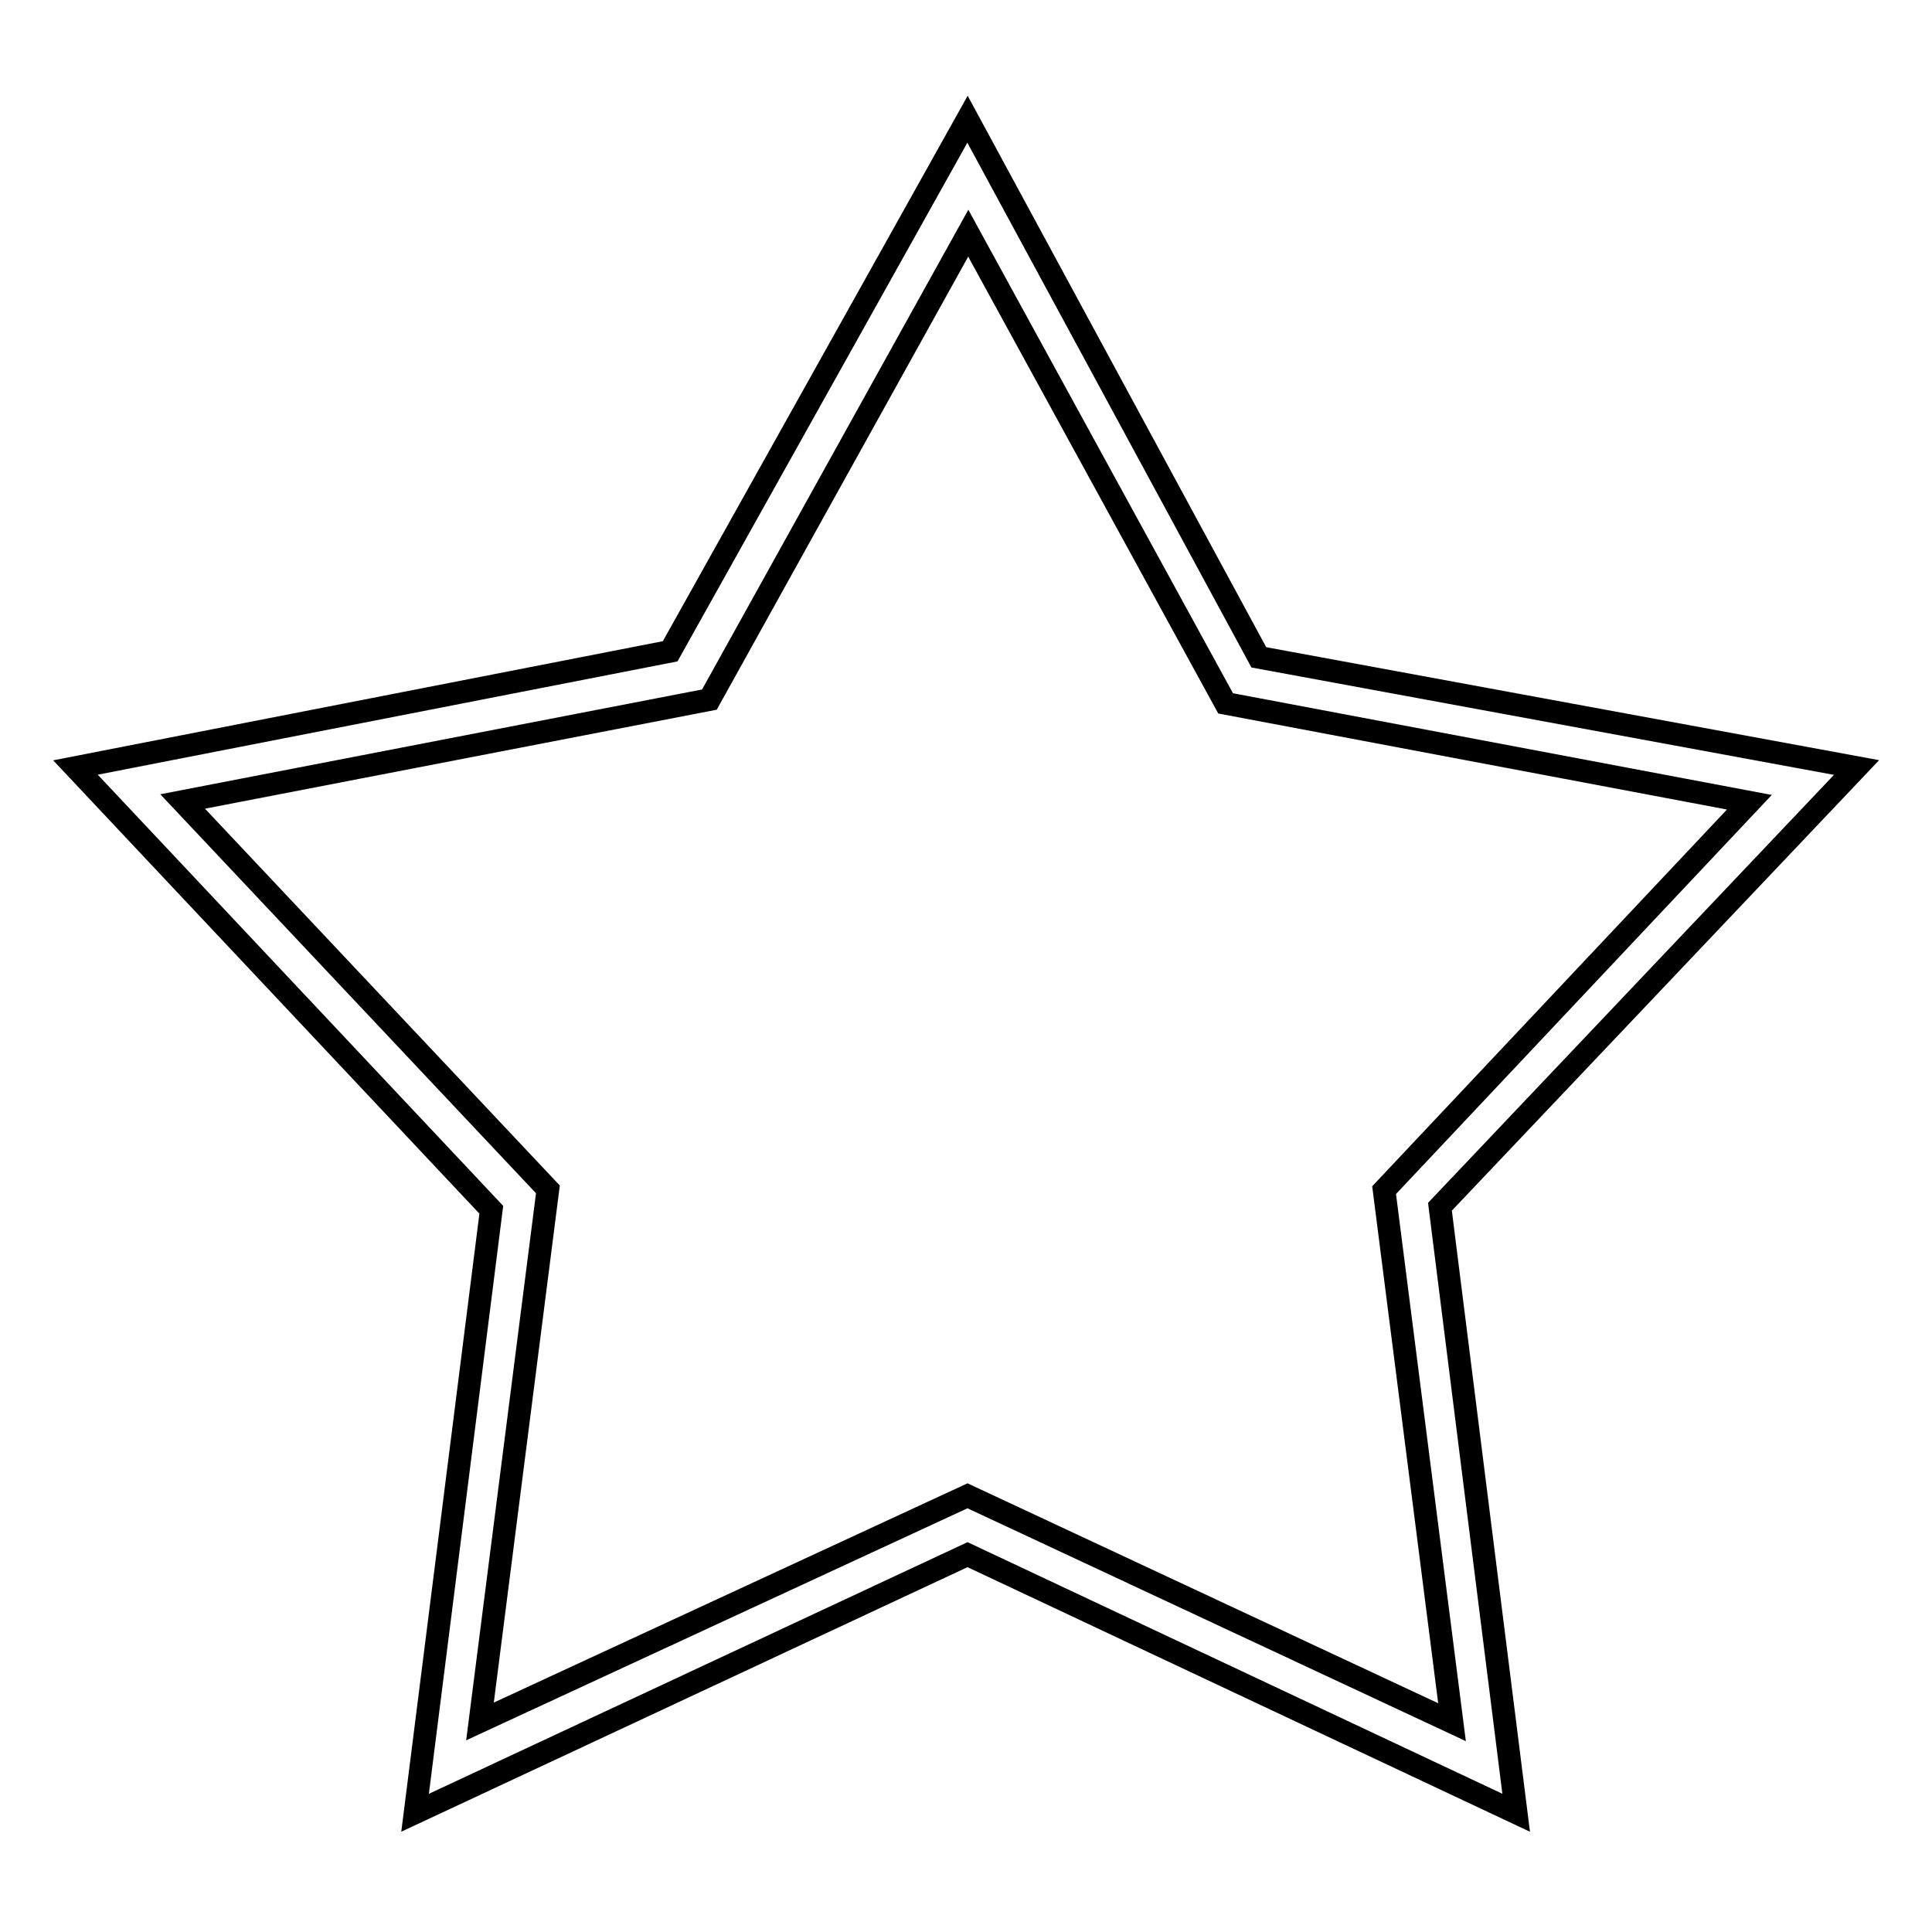 <?xml version="1.0" encoding="utf-8"?>
<!-- Svg Vector Icons : http://www.onlinewebfonts.com/icon -->
<!DOCTYPE svg PUBLIC "-//W3C//DTD SVG 1.1//EN" "http://www.w3.org/Graphics/SVG/1.1/DTD/svg11.dtd">
<svg version="1.1" xmlns="http://www.w3.org/2000/svg" xmlns:xlink="http://www.w3.org/1999/xlink" x="0px" y="0px" viewBox="0 0 256 256" enable-background="new 0 0 256 256" xml:space="preserve">
<g> <path stroke-width="3" fill-opacity="0" stroke="#000000"  d="M55,240.2l10.1-79.9L10,101.7l78.8-15.4l39.4-70.5l38.6,71.3l79.2,14.6l-55.2,58.2l10.1,80.3L128.2,206 L55,240.2z M128.2,198.2l64.2,30l-9-70.5l48.4-51.4l-69.4-13.1l-34.1-62.3L94,92.7l-69.8,13.5l48.4,51.4l-9,70.5L128.2,198.2z"/></g>
</svg>